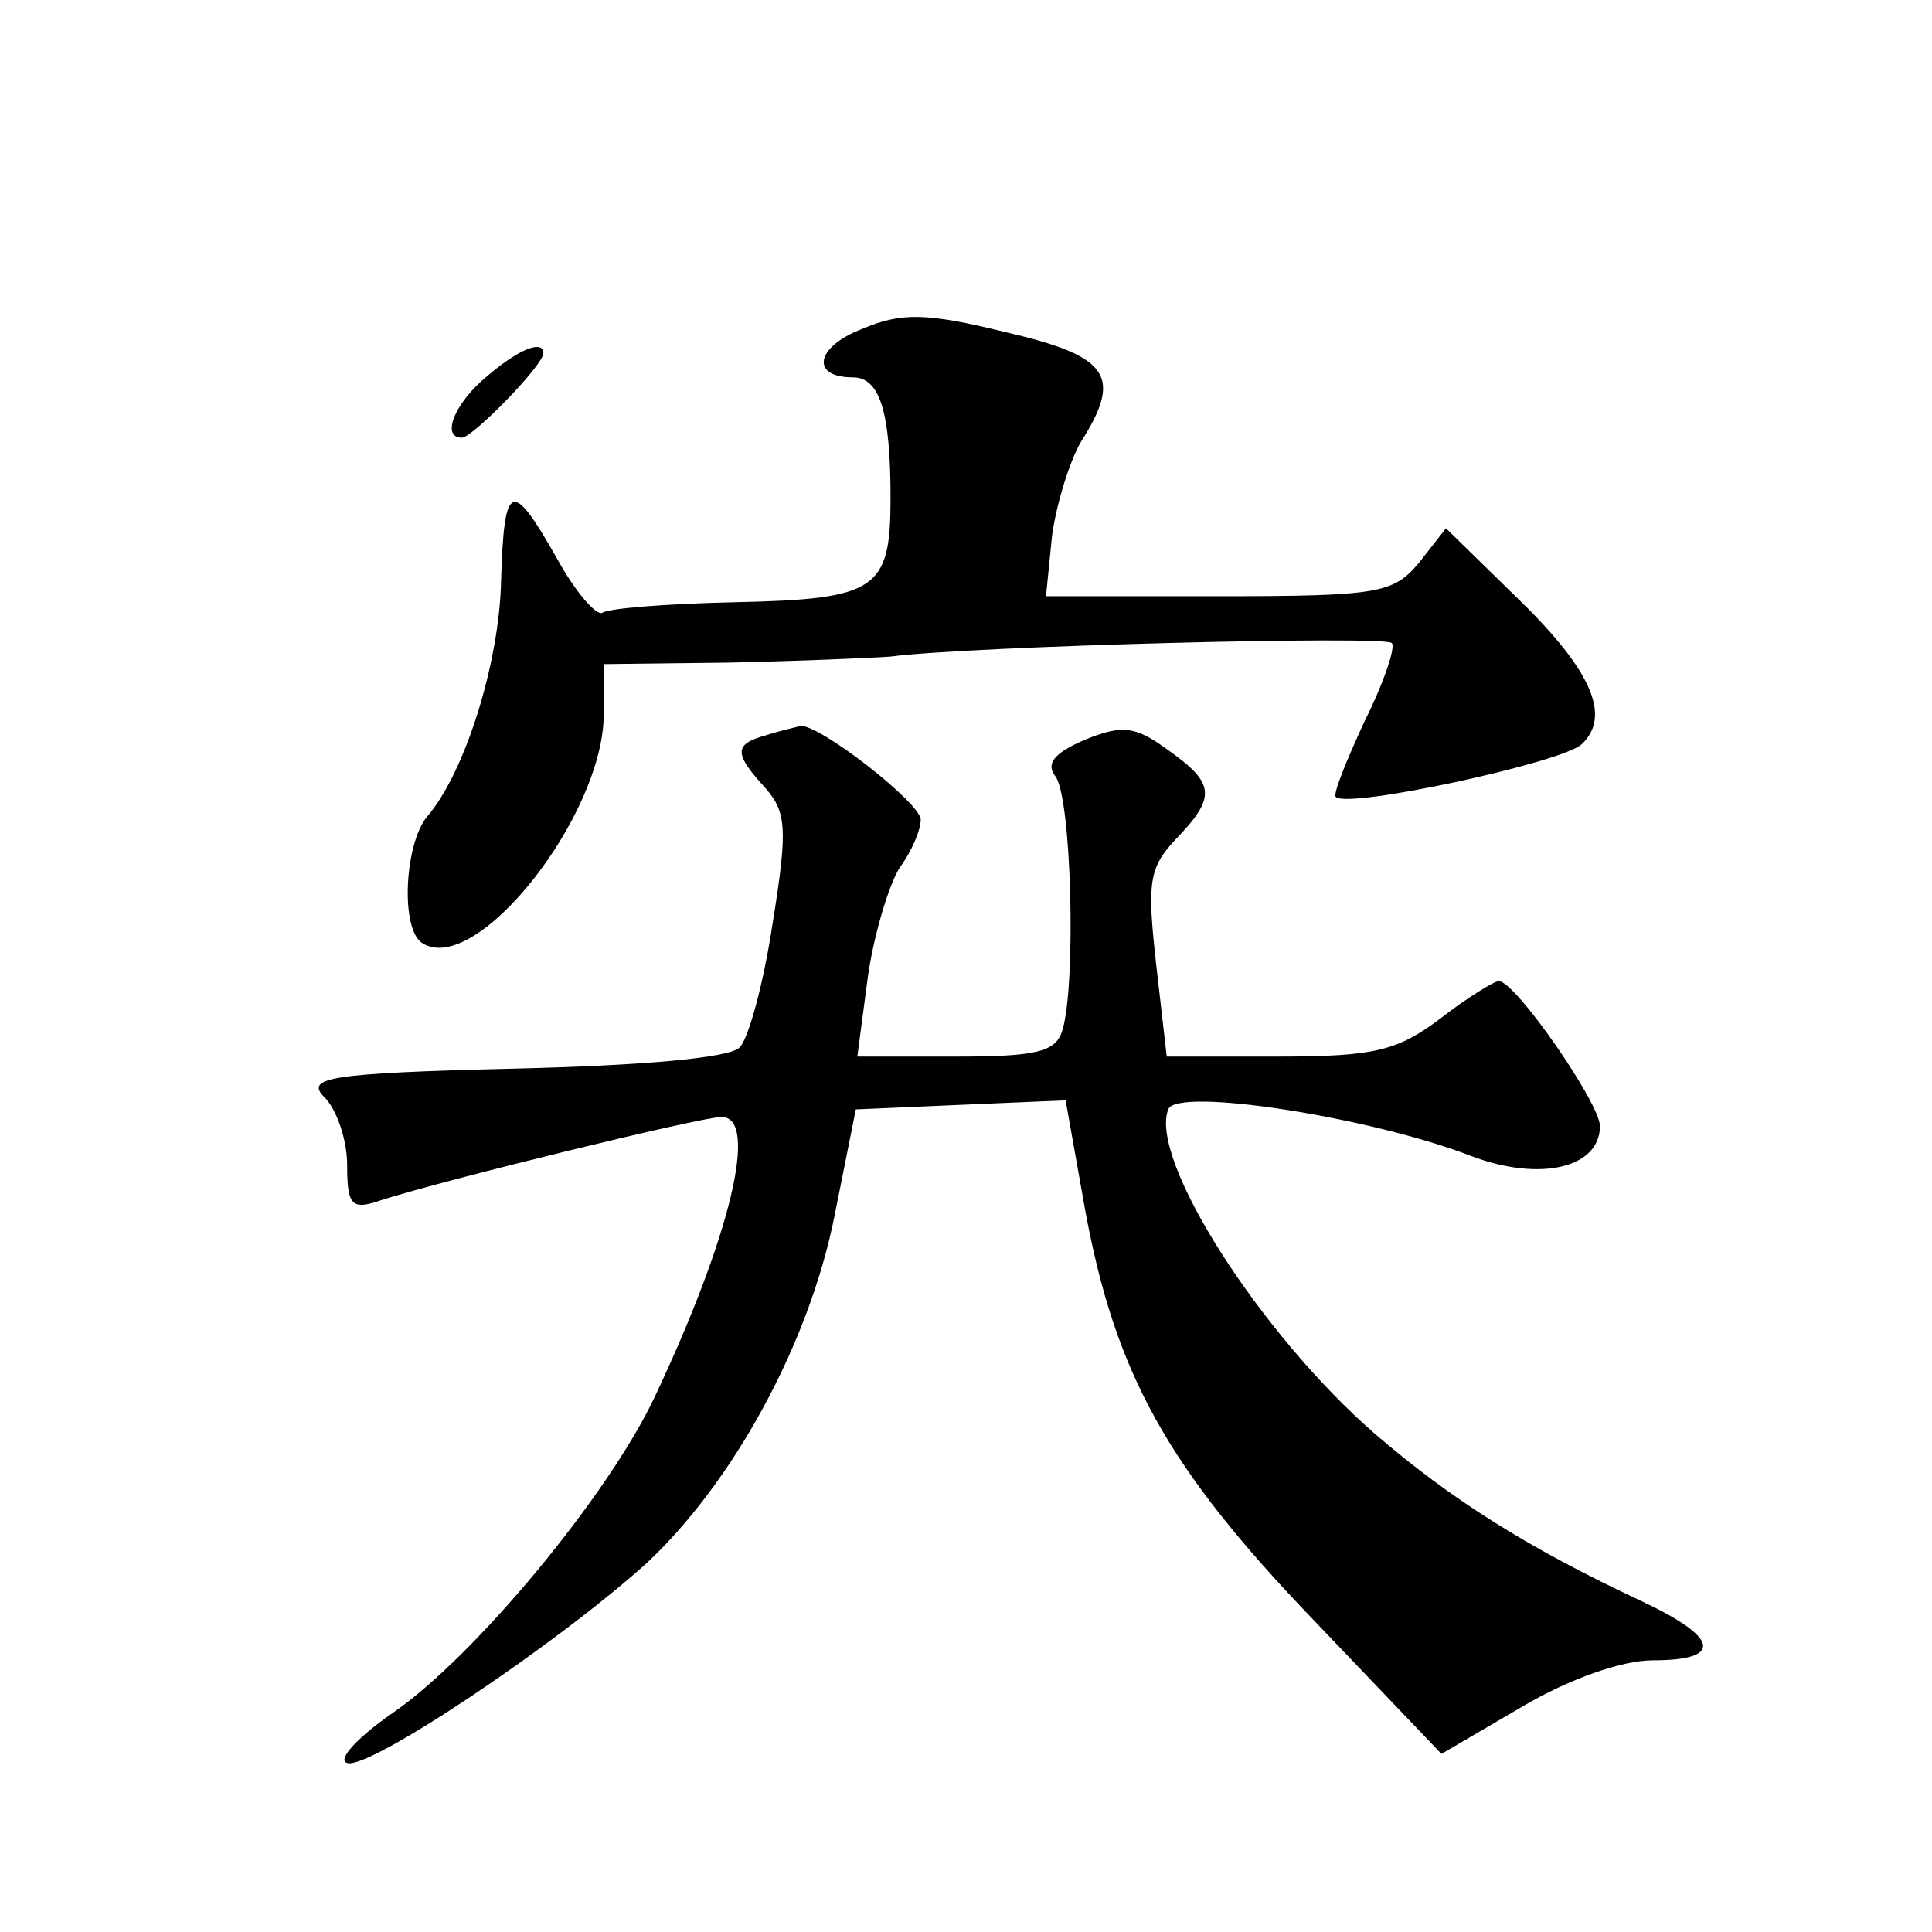 <?xml version="1.0" standalone="no"?>
<!DOCTYPE svg PUBLIC "-//W3C//DTD SVG 20010904//EN"
 "http://www.w3.org/TR/2001/REC-SVG-20010904/DTD/svg10.dtd">
<svg version="1.0" xmlns="http://www.w3.org/2000/svg"
 width="128pt" height="128pt" viewBox="0 0 128 128"
 preserveAspectRatio="xMidYMid meet">
<g transform="translate(0,128) scale(0.1,-0.1)"
fill="#0" stroke="none">
<path d="M571 1062 c-31 -12 -34 -32 -6 -32 18 0 25 -23 25 -80 0 -61 -9 -67 -104
-69 -44 -1 -83 -4 -87 -7 -4 -2 -18 14 -30 36 -30 53 -35 51 -37 -14 -1 -55 -24
-128 -49 -157 -15 -18 -18 -75 -3 -84 36 -22 120 85 120 152 l0 33 83 1 c45 1 93
3 107 4 53 7 328 14 332 9 3 -2 -5 -26 -18 -52 -12 -26 -21 -48 -19 -50 8 -8 151
23 163 35 20 19 6 50 -45 99 l-45 44 -18 -23 c-17 -20 -26 -22 -133 -22 l-114 0
4 40 c3 22 12 50 19 62 28 44 19 57 -50 73 -53 13 -69 13 -95 2z M323 1031 c-22
-18 -31 -41 -17 -41 7 0 54 48 54 56 0 9 -16 3 -37 -15z M508 793 c-22 -6 -22 -12
-1 -35 14 -16 15 -27 5 -89 -6 -40 -16 -77 -22 -83 -7 -7 -65 -12 -150 -14 -123
-3 -138 -6 -125 -19 8 -8 15 -28 15 -45 0 -27 3 -30 23 -23 44 14 212 55 225 55
25 0 6 -79 -44 -185 -31 -66 -120 -173 -174 -210 -23 -16 -37 -31 -30 -33 14 -5
138 78 198 132 57 53 108 145 125 231 l14 70 69 3 70 3 13 -73 c20 -108 54 -170
151 -271 l85 -89 53 31 c32 19 67 31 87 31 47 0 44 15 -7 39 -77 36 -127 68 -177
111 -76 66 -150 182 -137 215 5 15 134 -5 201 -31 45 -17 85 -8 85 20 0 15 -56
96 -67 96 -3 0 -21 -11 -39 -25 -28 -21 -43 -25 -107 -25 l-74 0 -7 61 c-6 54 -5
64 13 83 27 28 26 37 -5 59 -22 16 -30 17 -55 7 -21 -9 -26 -16 -20 -24 11 -13
14 -138 5 -168 -4 -15 -17 -18 -71 -18 l-65 0 7 53 c4 28 14 61 21 72 8 11 14 25
14 32 0 11 -68 64 -80 62 -3 -1 -13 -3 -22 -6z"/>
</g>
</svg>
